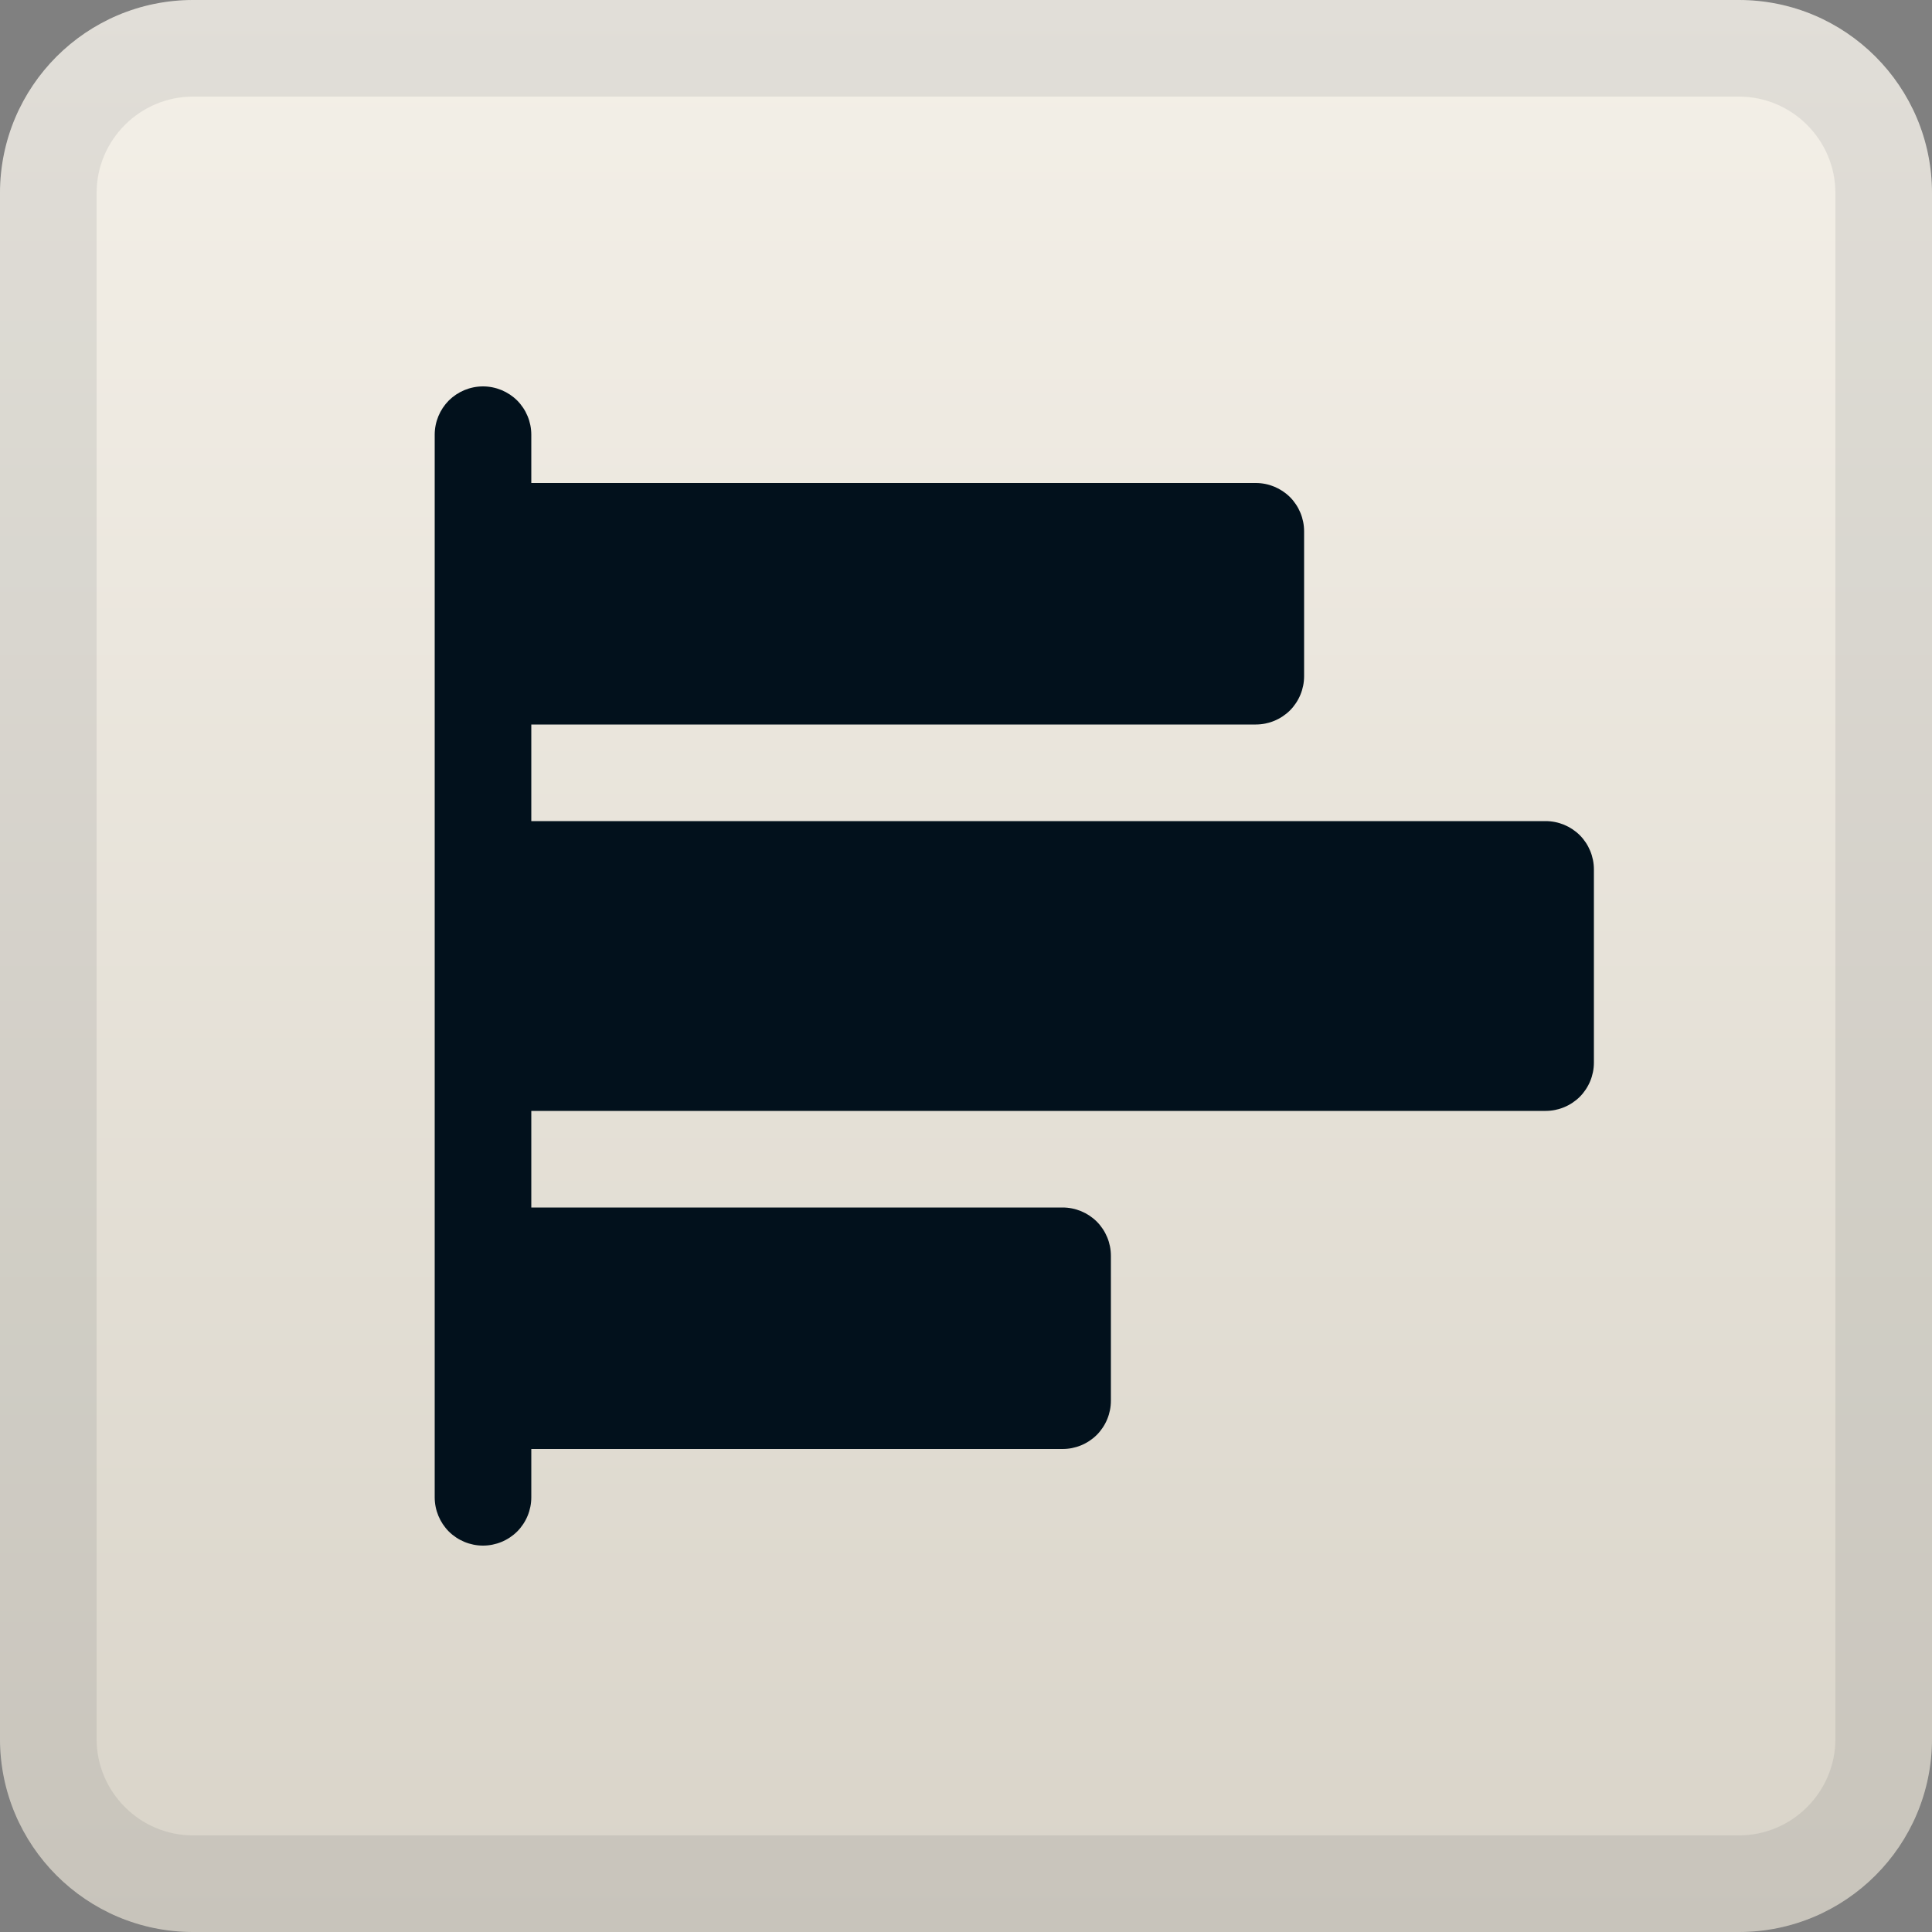 <svg width="20" height="20" viewBox="0 0 20 20" fill="none" xmlns="http://www.w3.org/2000/svg">
<rect x="0" y="0" width="20" height="20" fill="#808080" stroke="none"/>
<path d="M0 2C0 0.895 0.895 0 2 0H18C19.105 0 20 0.895 20 2V18C20 19.105 19.105 20 18 20H2C0.895 20 0 19.105 0 18V2Z" fill="url(#paint0_linear_19295_35022)"/>
<path d="M2 0.5H18C18.828 0.5 19.5 1.172 19.5 2V18C19.5 18.828 18.828 19.5 18 19.5H2C1.172 19.5 0.5 18.828 0.5 18V2C0.5 1.172 1.172 0.5 2 0.5Z" stroke="#02111C" stroke-opacity="0.08"/>
<path d="M16.5 9V11C16.5 11.133 16.447 11.26 16.354 11.354C16.26 11.447 16.133 11.5 16 11.5H5.5V12.5H11C11.133 12.5 11.26 12.553 11.354 12.646C11.447 12.74 11.5 12.867 11.5 13V14.5C11.5 14.633 11.447 14.76 11.354 14.854C11.26 14.947 11.133 15 11 15H5.5V15.5C5.5 15.633 5.447 15.76 5.354 15.854C5.26 15.947 5.133 16 5 16C4.867 16 4.74 15.947 4.646 15.854C4.553 15.76 4.5 15.633 4.5 15.5V4.5C4.5 4.367 4.553 4.24 4.646 4.146C4.74 4.053 4.867 4 5 4C5.133 4 5.26 4.053 5.354 4.146C5.447 4.24 5.5 4.367 5.5 4.5V5H13C13.133 5 13.26 5.053 13.354 5.146C13.447 5.24 13.5 5.367 13.5 5.5V7C13.5 7.133 13.447 7.26 13.354 7.354C13.26 7.447 13.133 7.5 13 7.5H5.5V8.5H16C16.133 8.5 16.26 8.553 16.354 8.646C16.447 8.74 16.5 8.867 16.5 9Z" fill="#02111C"/>
<defs>
<linearGradient id="paint0_linear_19295_35022" x1="10" y1="0" x2="10" y2="20" gradientUnits="userSpaceOnUse">
<stop stop-color="#F4F0E8"/>
<stop offset="1" stop-color="#D9D4C9"/>
</linearGradient>
</defs>
</svg>
